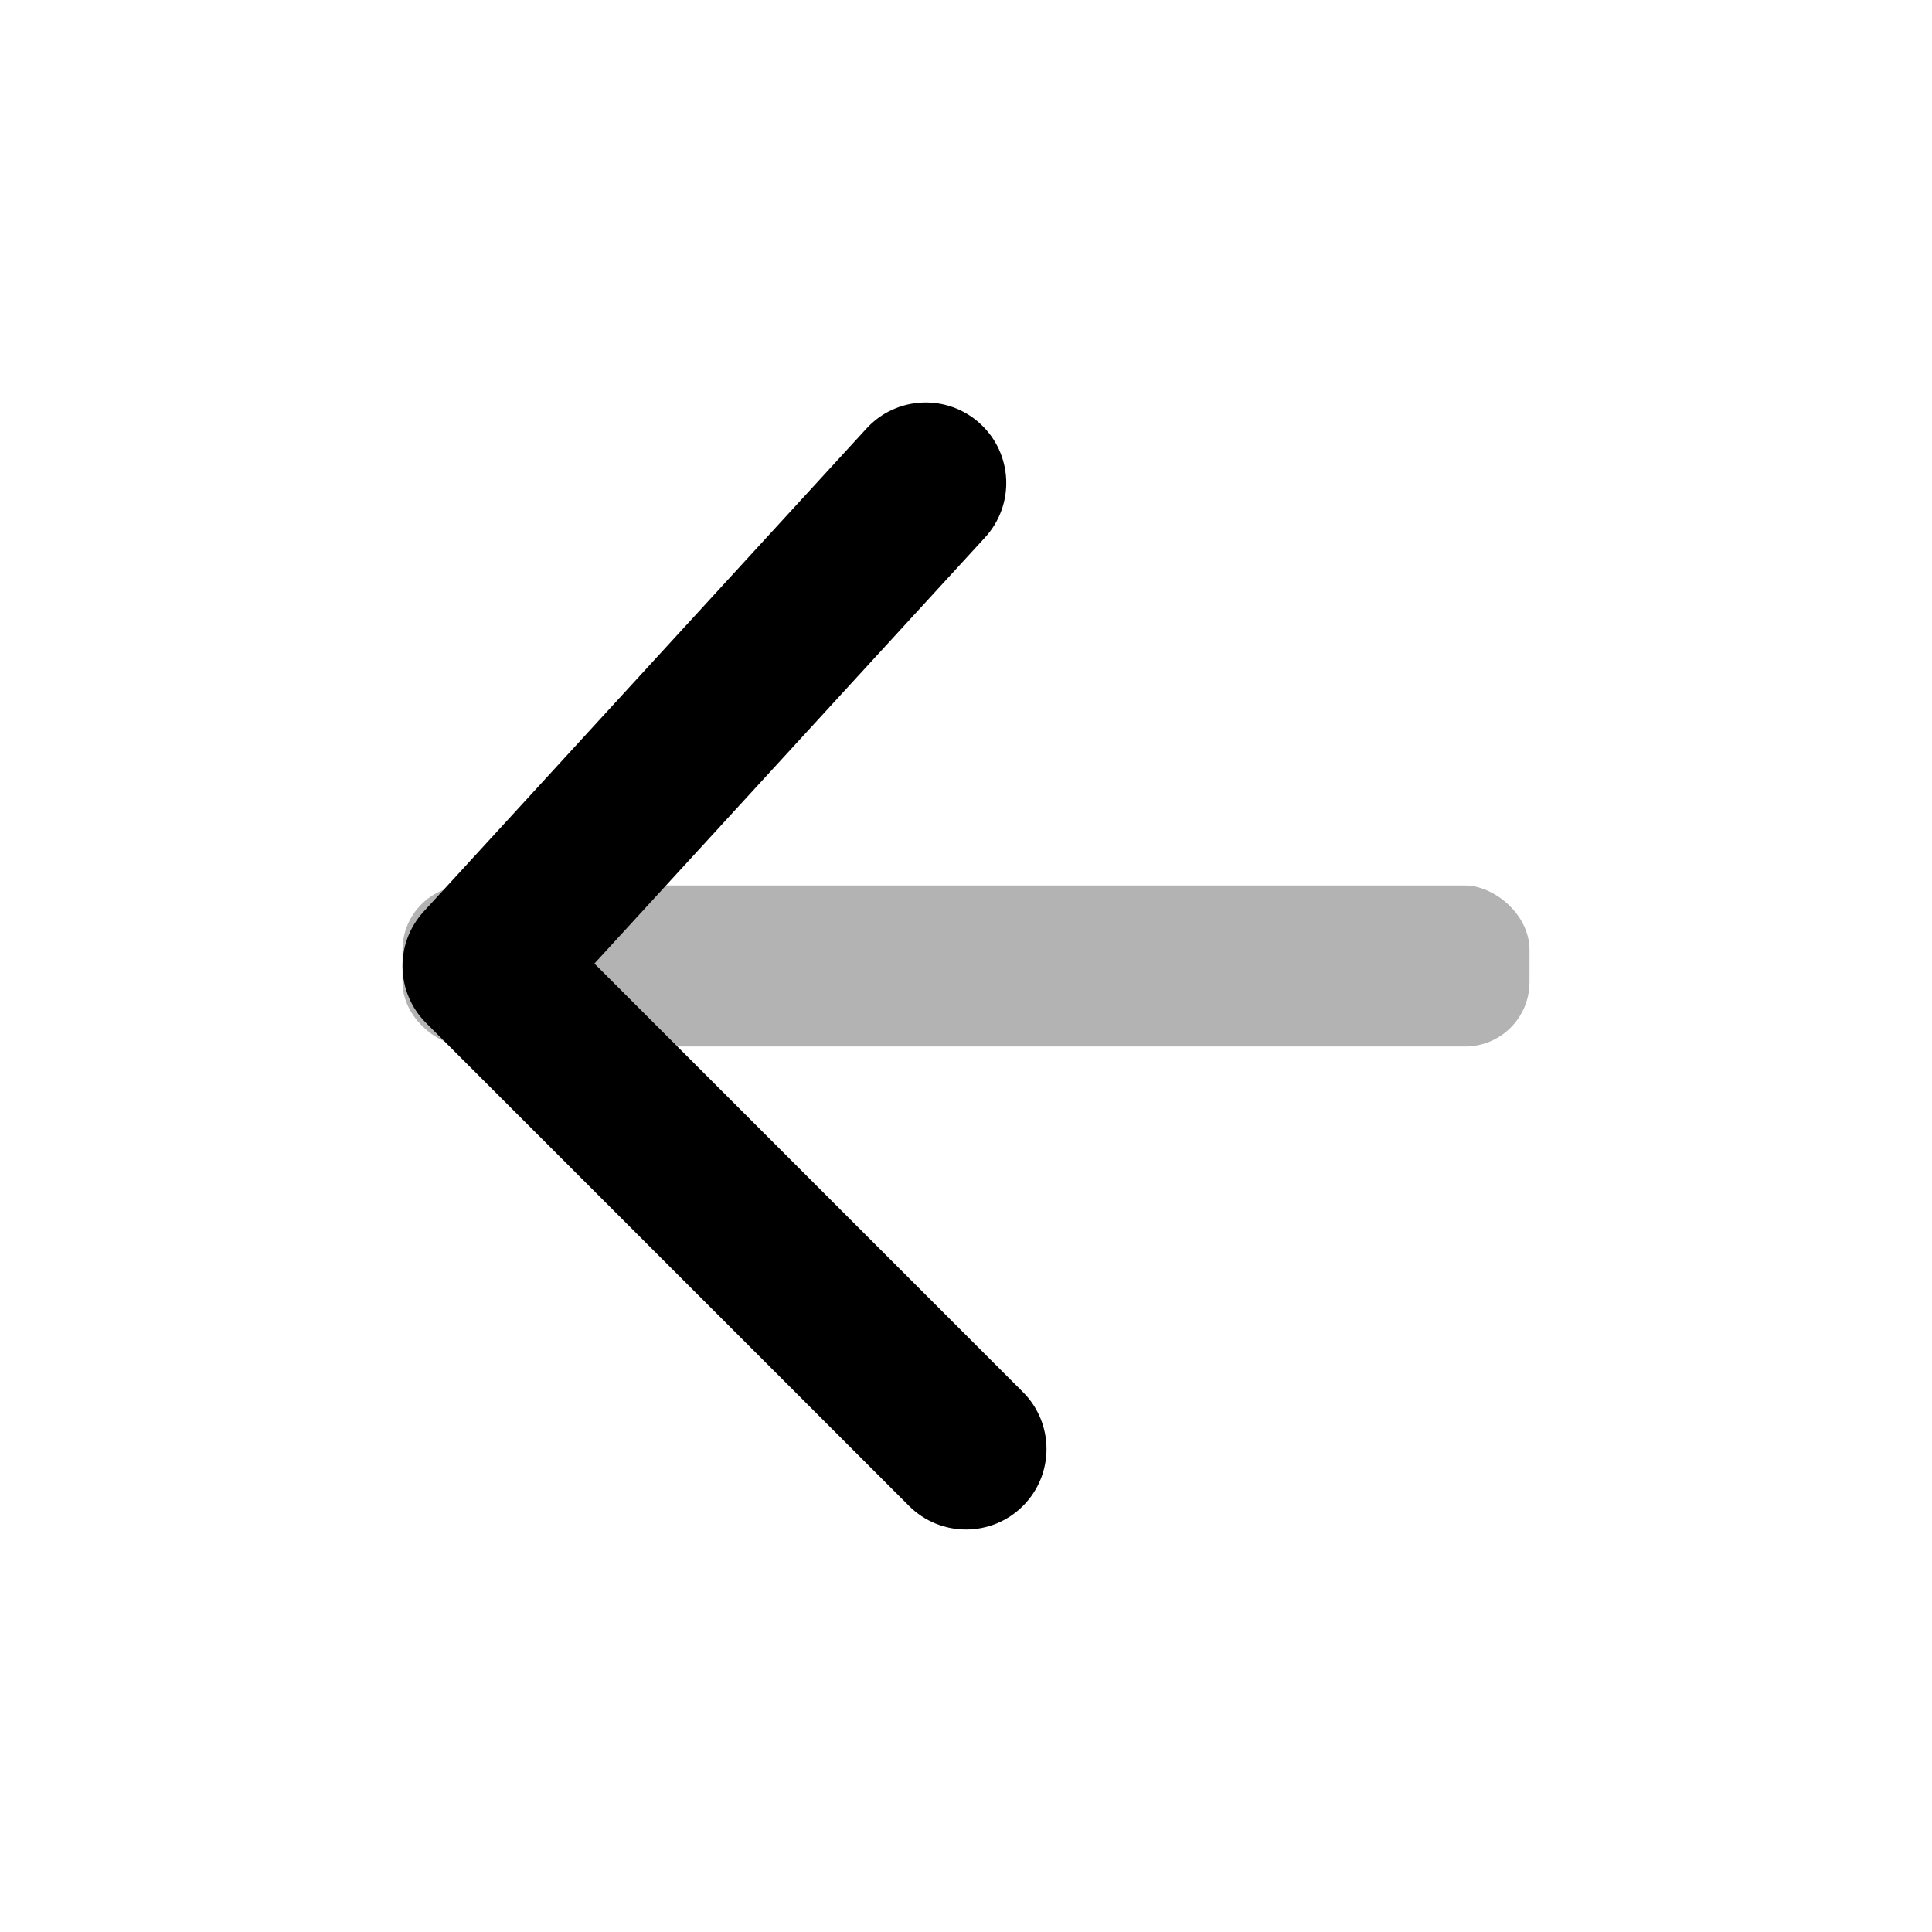 <svg viewBox="0 0 30 30" fill="none" xmlns="http://www.w3.org/2000/svg">
<rect opacity="0.3" width="2.5" height="17.5" rx="1" transform="matrix(0 -1 -1 0 23.75 16.25)" fill="currentColor"/>
<path
        d="M15.884 21.616C16.372 22.104 16.372 22.896 15.884 23.384C15.396 23.872 14.604 23.872 14.116 23.384L6.616 15.884C6.143 15.411 6.126 14.649 6.579 14.155L13.454 6.655C13.92 6.146 14.711 6.112 15.22 6.579C15.729 7.045 15.763 7.836 15.296 8.345L9.23 14.962L15.884 21.616Z" fill="currentColor"/>
</svg>
